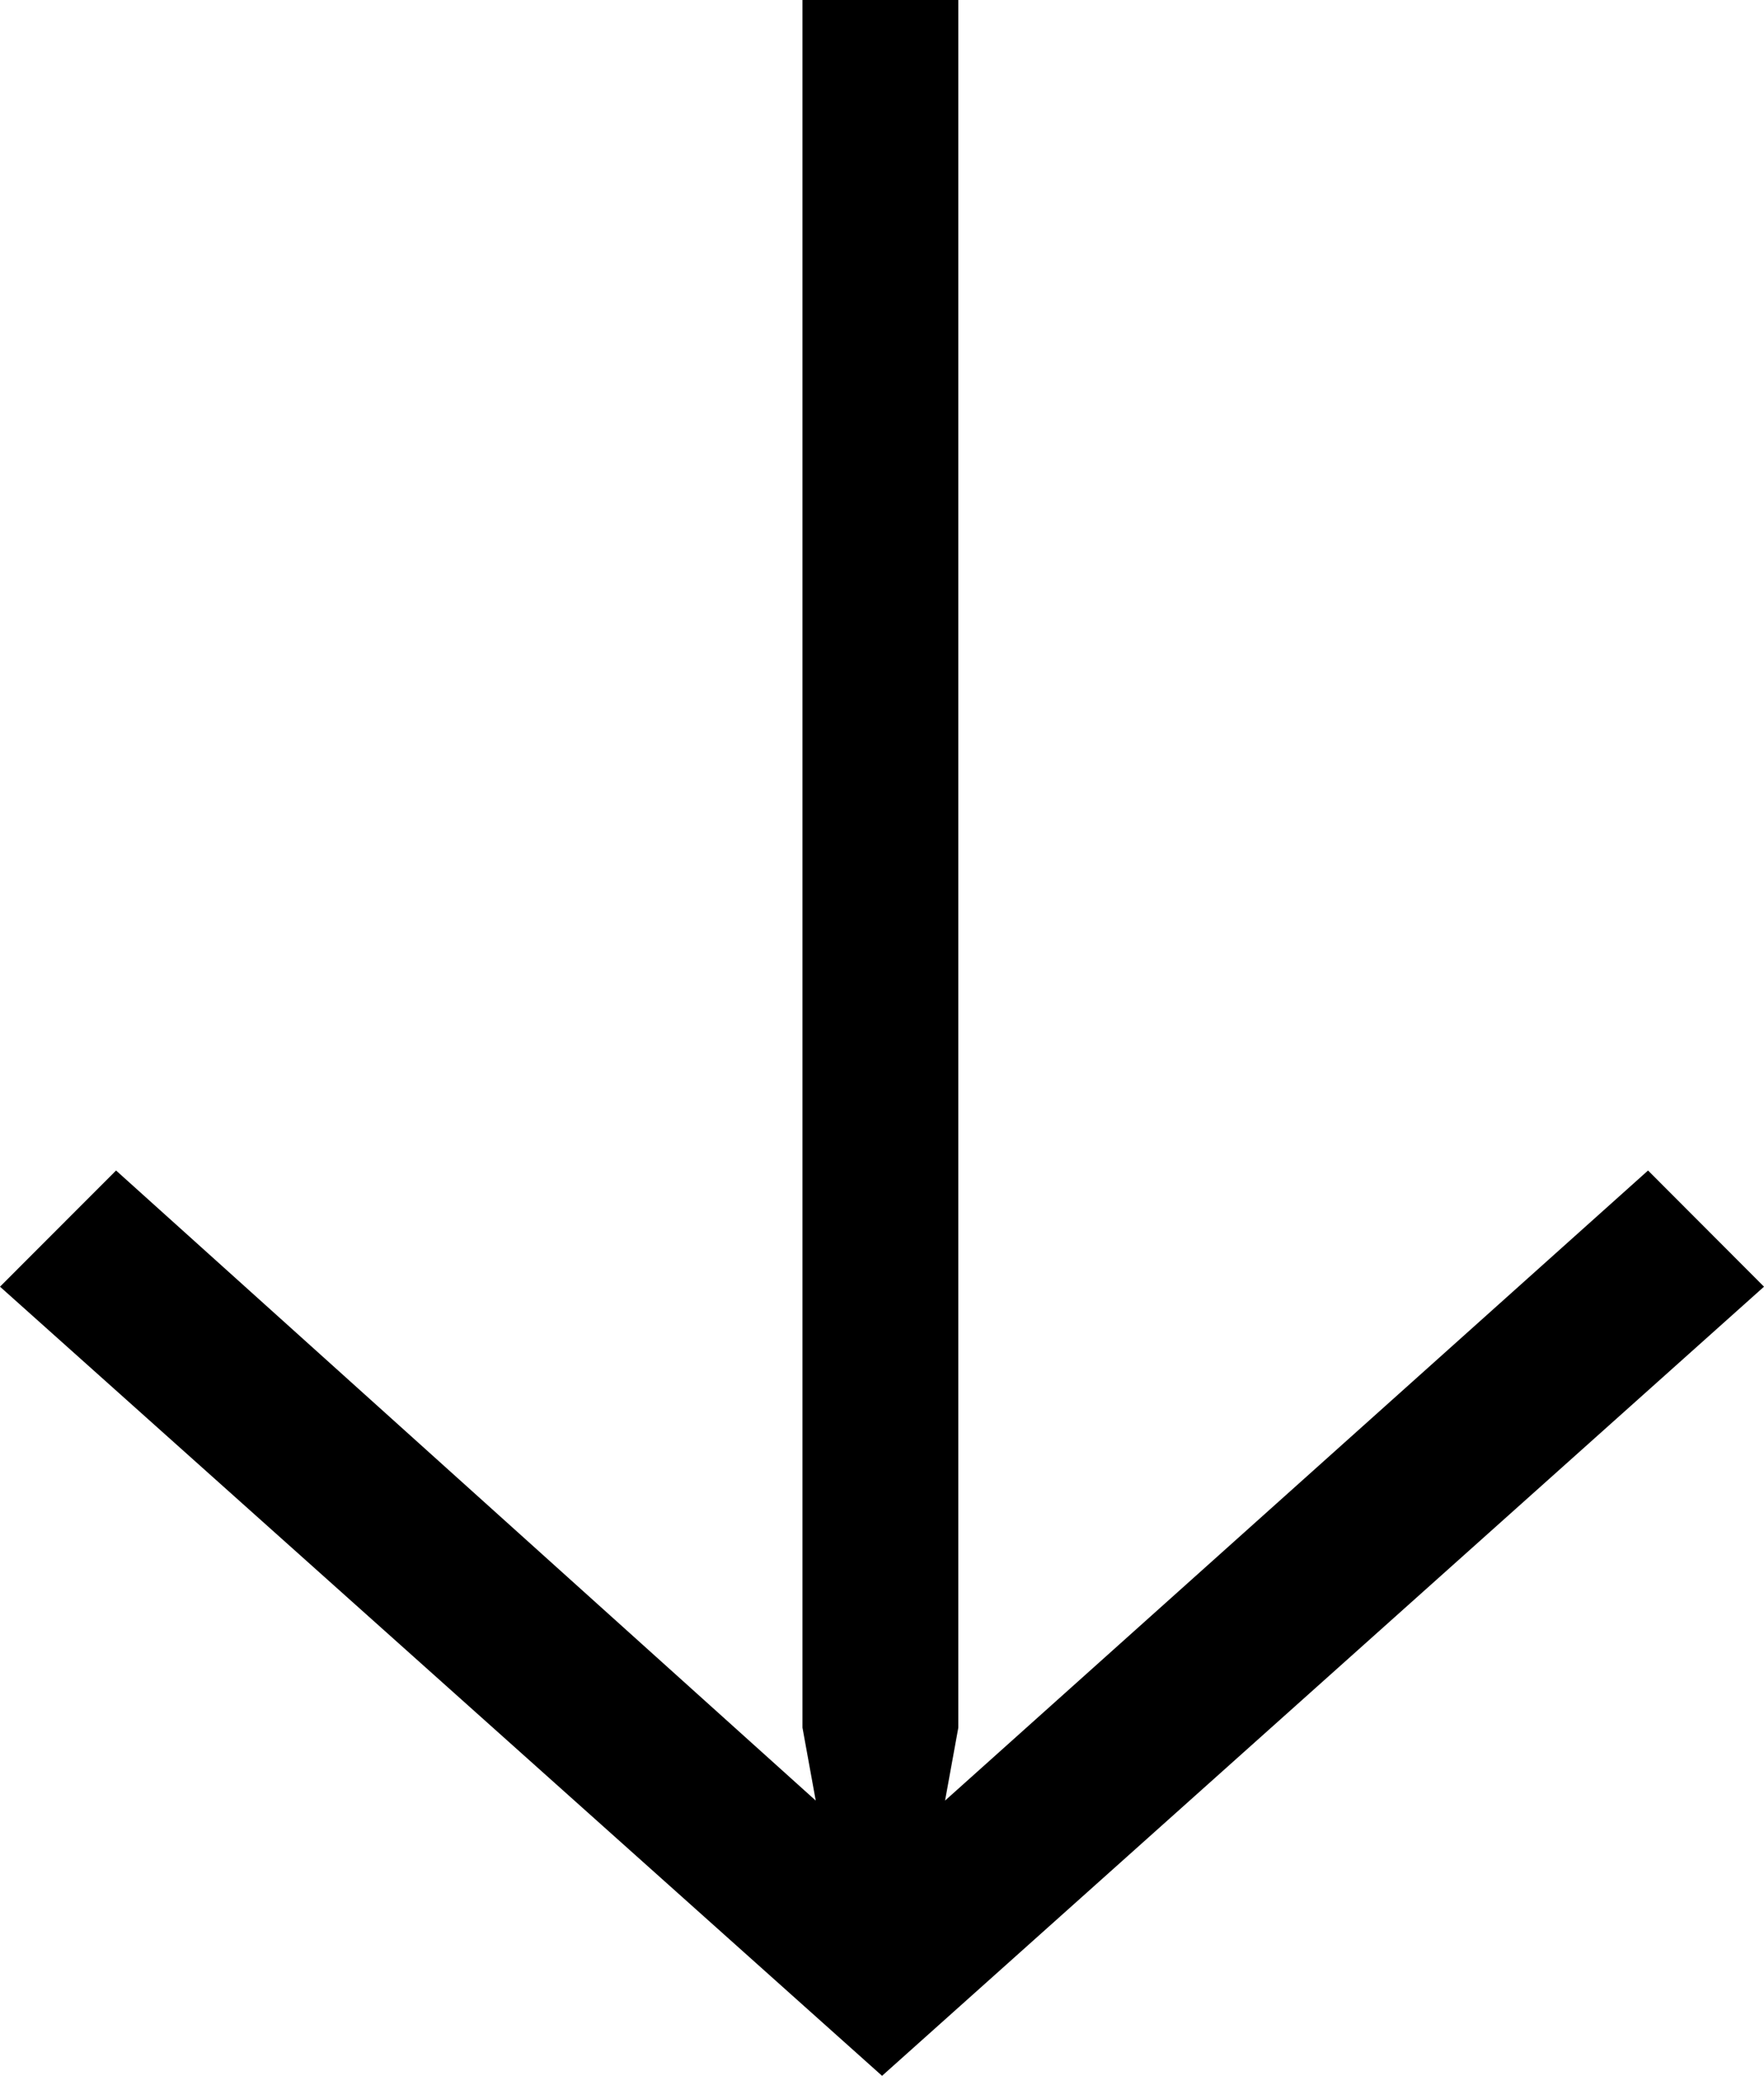 <svg xmlns="http://www.w3.org/2000/svg" width="15.959" height="18.779" viewBox="0 0 15.959 18.779"><g transform="translate(28.162 -43.288)"><path d="M-27.112,53.877l6.33,5.7-.12-.66V43.288h1.41V58.917l-.12.66,6.36-5.7,1.049,1.051-7.979,7.139-7.98-7.139Z"/></g></svg>